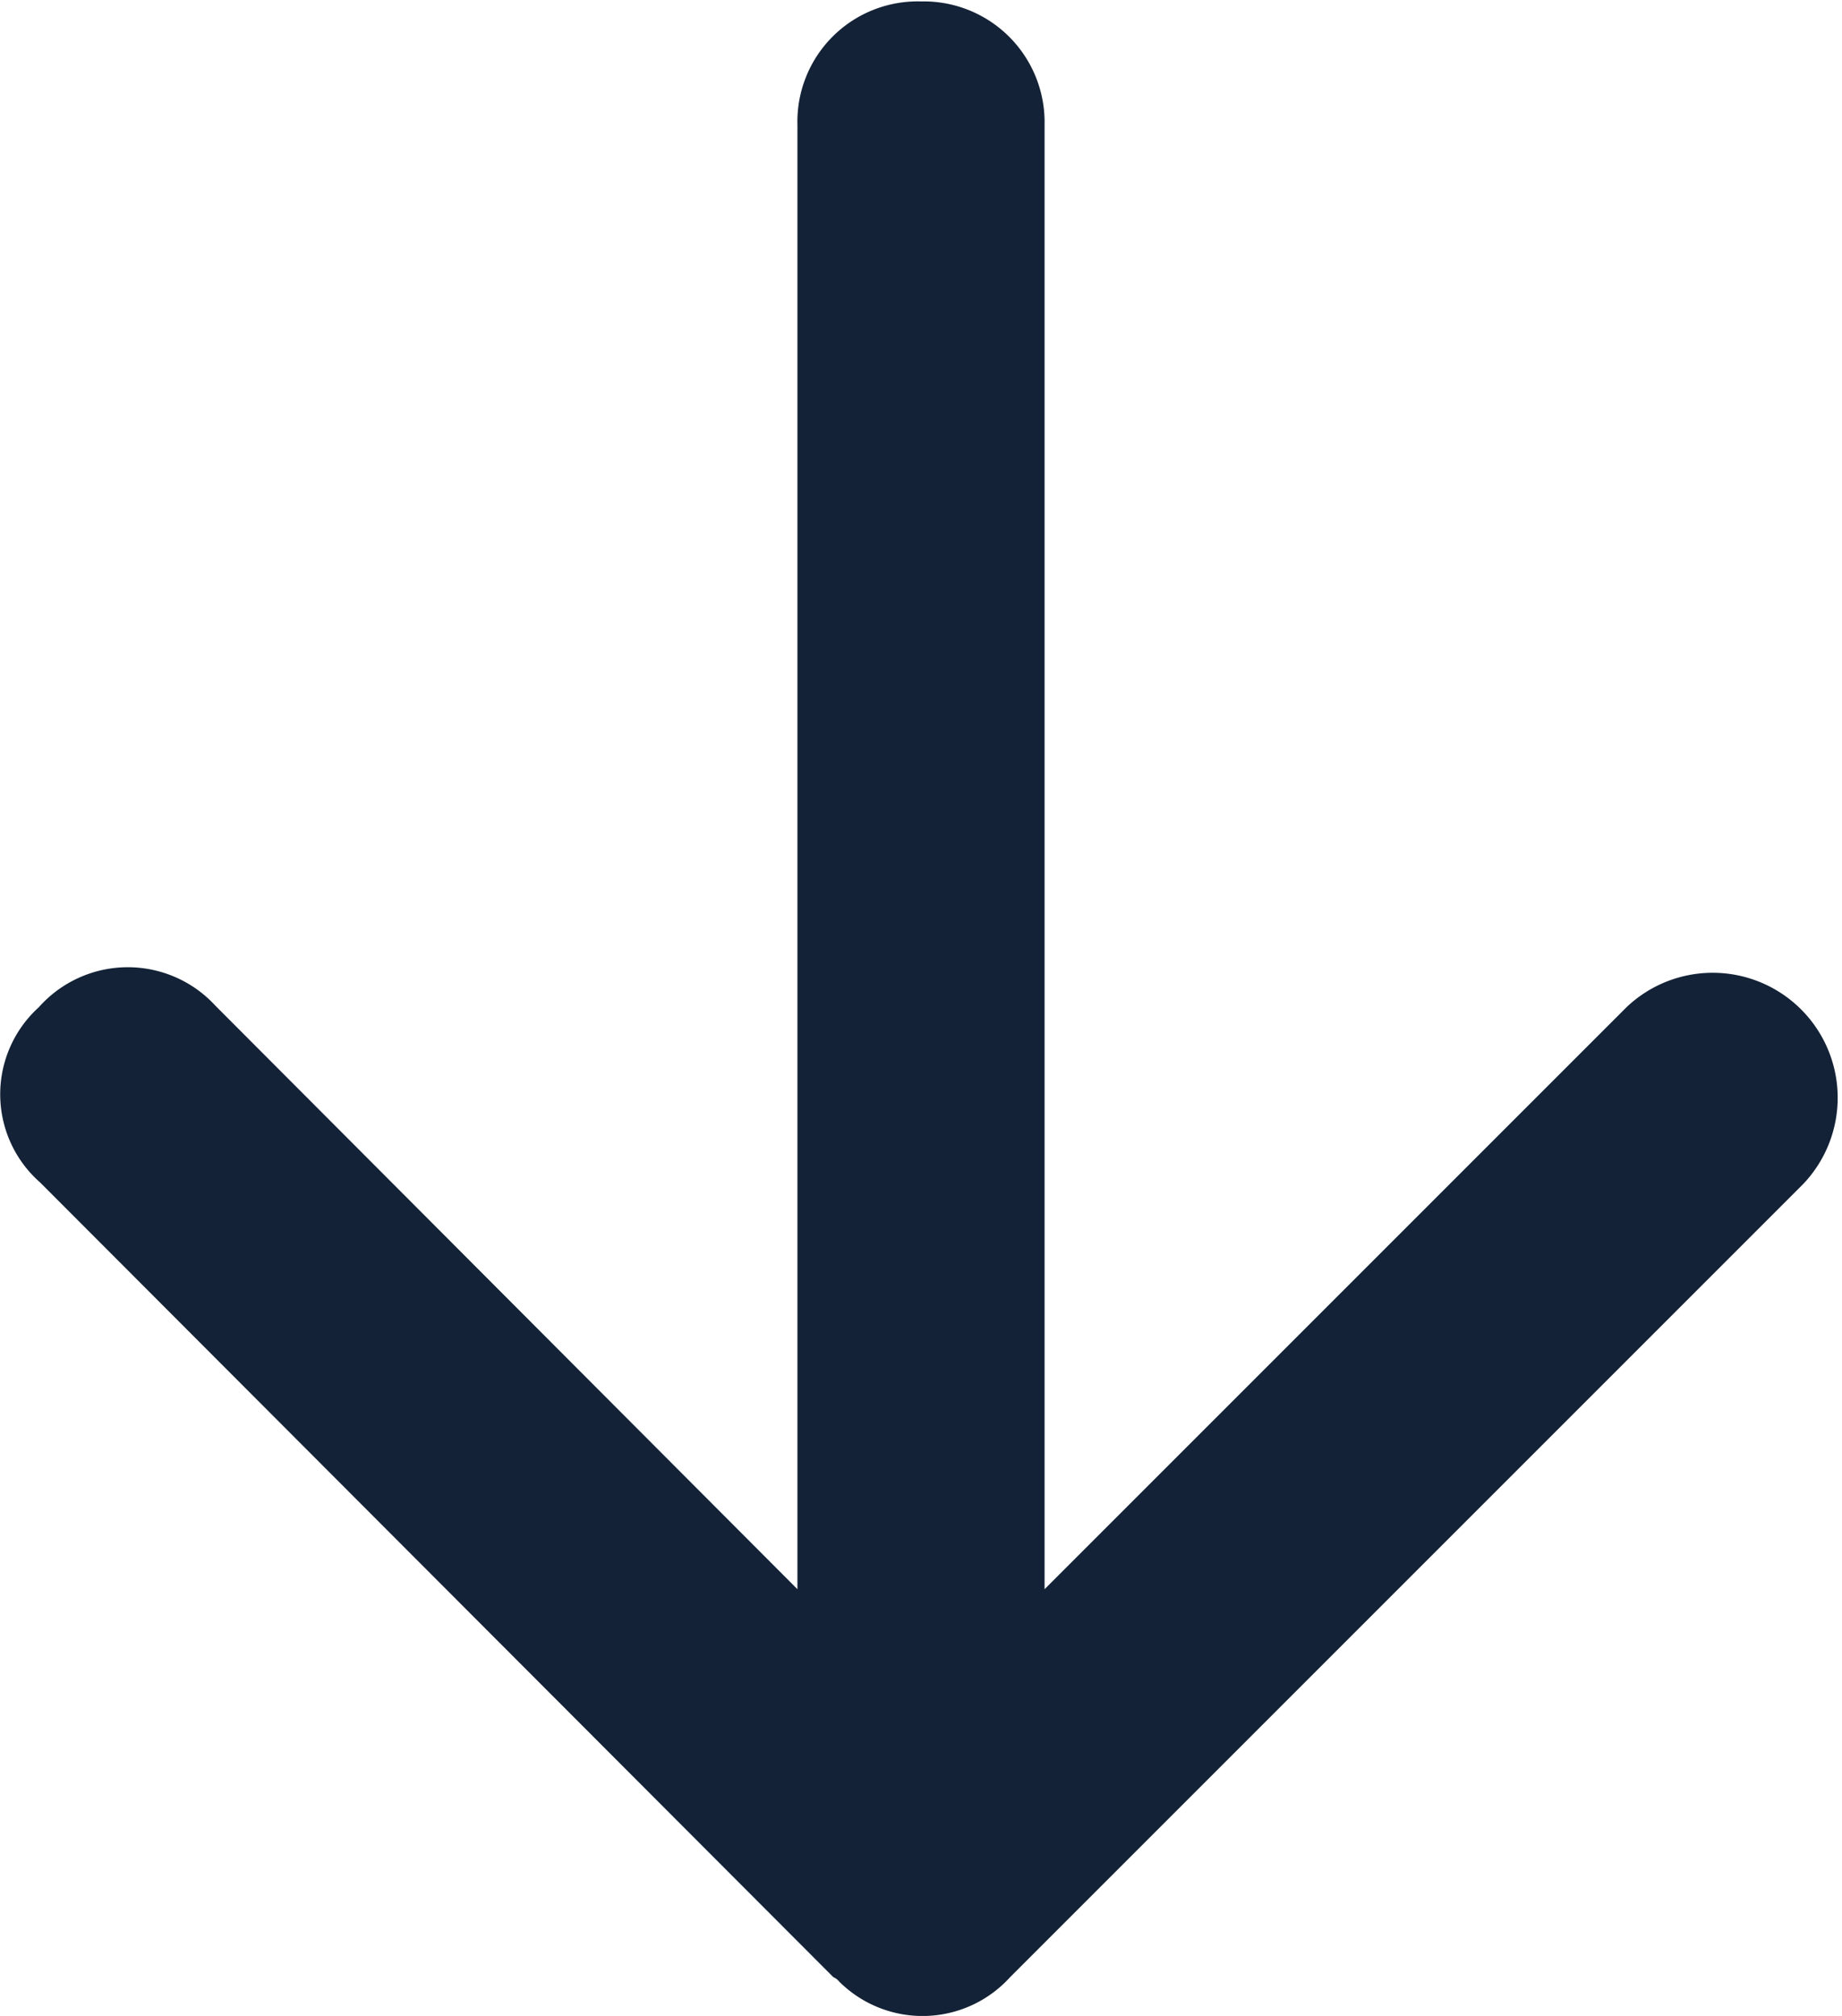 <svg xmlns="http://www.w3.org/2000/svg" width="12.82" height="14.03" viewBox="0 0 12.82 14.03">
  <defs>
    <style>
      .cls-1 {
        fill: #132236;
        fill-rule: evenodd;
      }
    </style>
  </defs>
  <path id="形状_7_拷贝_5" data-name="形状 7 拷贝 5" class="cls-1" d="M3431.67,3449.55l-5.52,5.52a0.822,0.822,0,0,1-1.19.03,0.1,0.1,0,0,0-.04-0.03l-5.52-5.53a0.817,0.817,0,0,1-.01-1.22,0.828,0.828,0,0,1,1.23-.01l4.05,4.06v-10.19a0.837,0.837,0,0,1,.86-0.86,0.841,0.841,0,0,1,.86.86v10.19l4.05-4.05A0.87,0.87,0,0,1,3431.67,3449.55Z" transform="translate(-3419.12 -3441.31)"/>
</svg>
